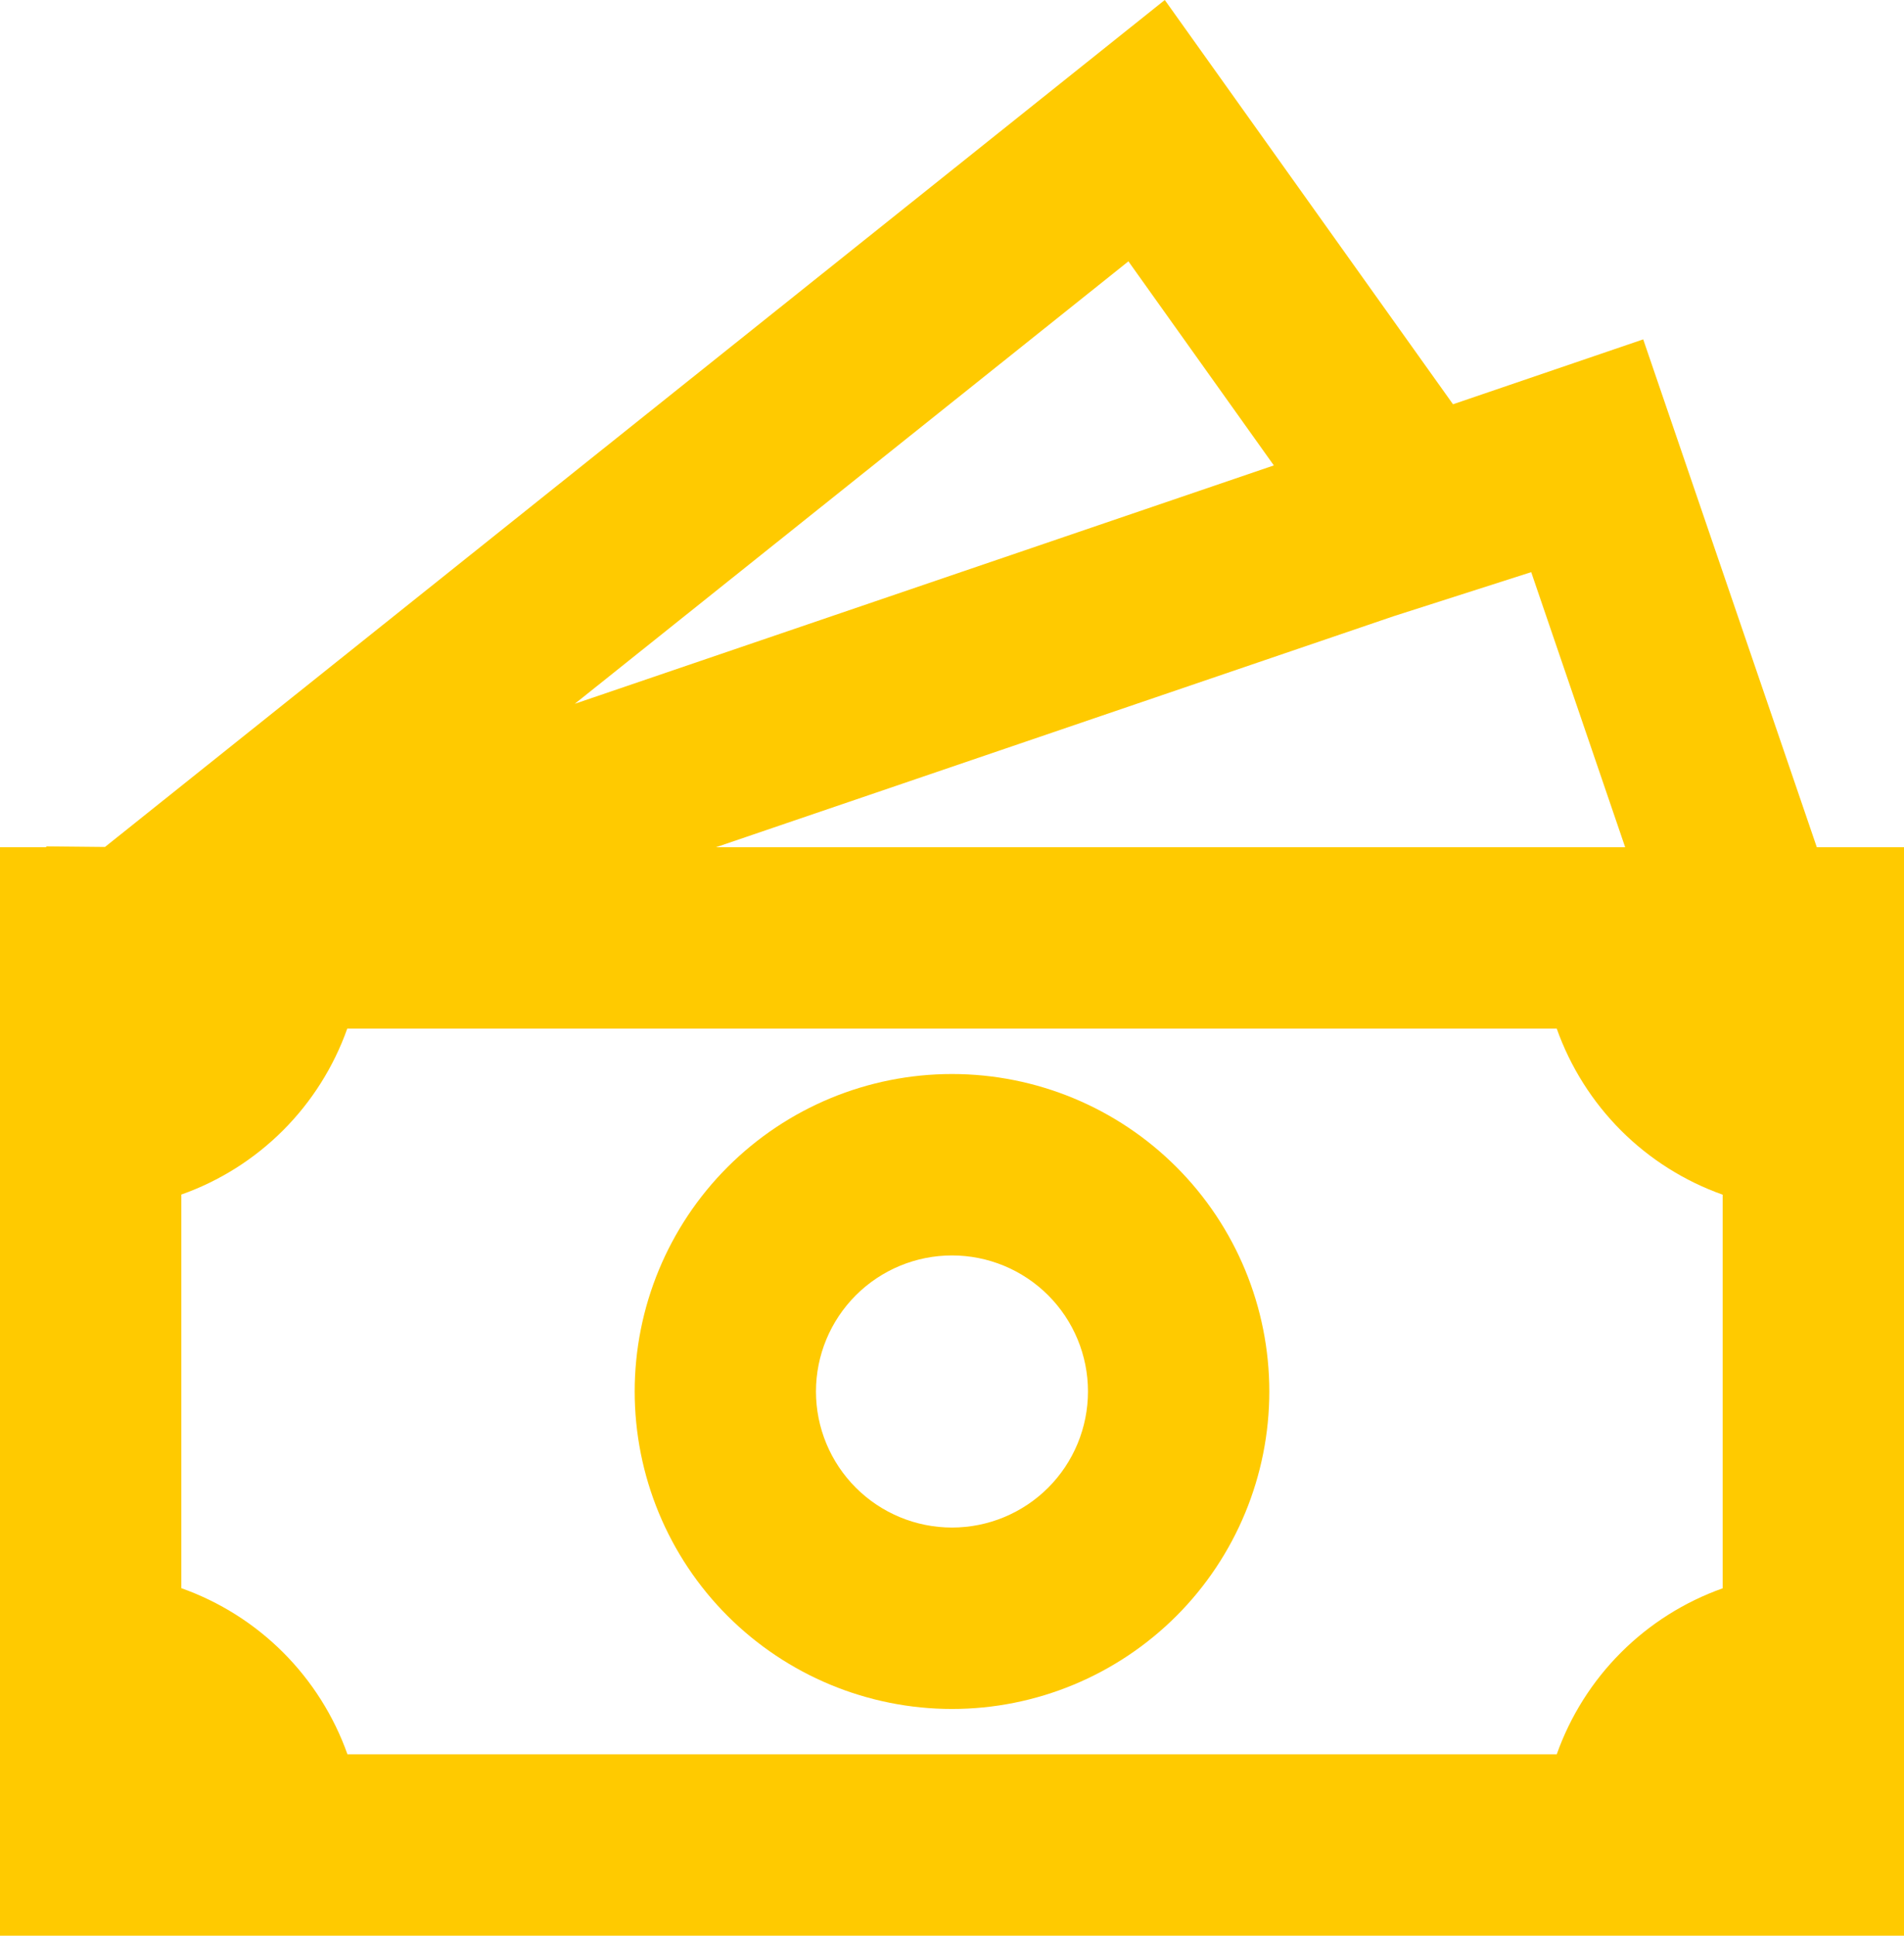 <svg width="29" height="29.471" viewBox="0 0 29 29.471" fill="none" xmlns="http://www.w3.org/2000/svg" xmlns:xlink="http://www.w3.org/1999/xlink">
	<desc>
			Created with Pixso.
	</desc>
	<defs/>
	<path id="Vector" d="M14.5 16.352C13.218 16.352 11.989 16.861 11.082 17.768C10.176 18.674 9.667 19.904 9.667 21.185C9.667 22.467 10.176 23.697 11.082 24.603C11.989 25.509 13.218 26.019 14.5 26.019C15.782 26.019 17.011 25.509 17.918 24.603C18.824 23.697 19.333 22.467 19.333 21.185C19.333 19.904 18.824 18.674 17.918 17.768C17.011 16.861 15.782 16.352 14.5 16.352ZM12.428 21.185C12.428 20.636 12.647 20.109 13.035 19.721C13.424 19.332 13.951 19.114 14.5 19.114C15.049 19.114 15.576 19.332 15.965 19.721C16.353 20.109 16.571 20.636 16.571 21.185C16.571 21.735 16.353 22.262 15.965 22.65C15.576 23.039 15.049 23.257 14.5 23.257C13.951 23.257 13.424 23.039 13.035 22.65C12.647 22.262 12.428 21.735 12.428 21.185Z" fill="#FFCA00" fill-opacity="1" fill-rule="evenodd"/>
	<path id="Vector" d="M22.131 6.155L17.741 0L1.599 12.895L0.704 12.886L0.704 12.899L0 12.899L0 29.471L29 29.471L29 12.899L27.672 12.899L25.028 5.167L22.131 6.155ZM24.753 12.899L10.905 12.899L21.22 9.384L23.322 8.711L24.753 12.899ZM19.402 7.086L8.755 10.715L17.187 3.979L19.402 7.086ZM2.762 24.18L2.762 18.187C3.345 17.981 3.874 17.647 4.311 17.21C4.748 16.773 5.082 16.244 5.289 15.661L23.711 15.661C23.918 16.244 24.252 16.773 24.689 17.211C25.126 17.648 25.655 17.982 26.238 18.189L26.238 24.182C25.655 24.389 25.126 24.723 24.689 25.16C24.252 25.597 23.918 26.126 23.711 26.709L5.292 26.709C5.085 26.126 4.75 25.596 4.313 25.159C3.875 24.721 3.345 24.387 2.762 24.18Z" fill="#FFCA00" fill-opacity="1" fill-rule="evenodd"/>
</svg>
